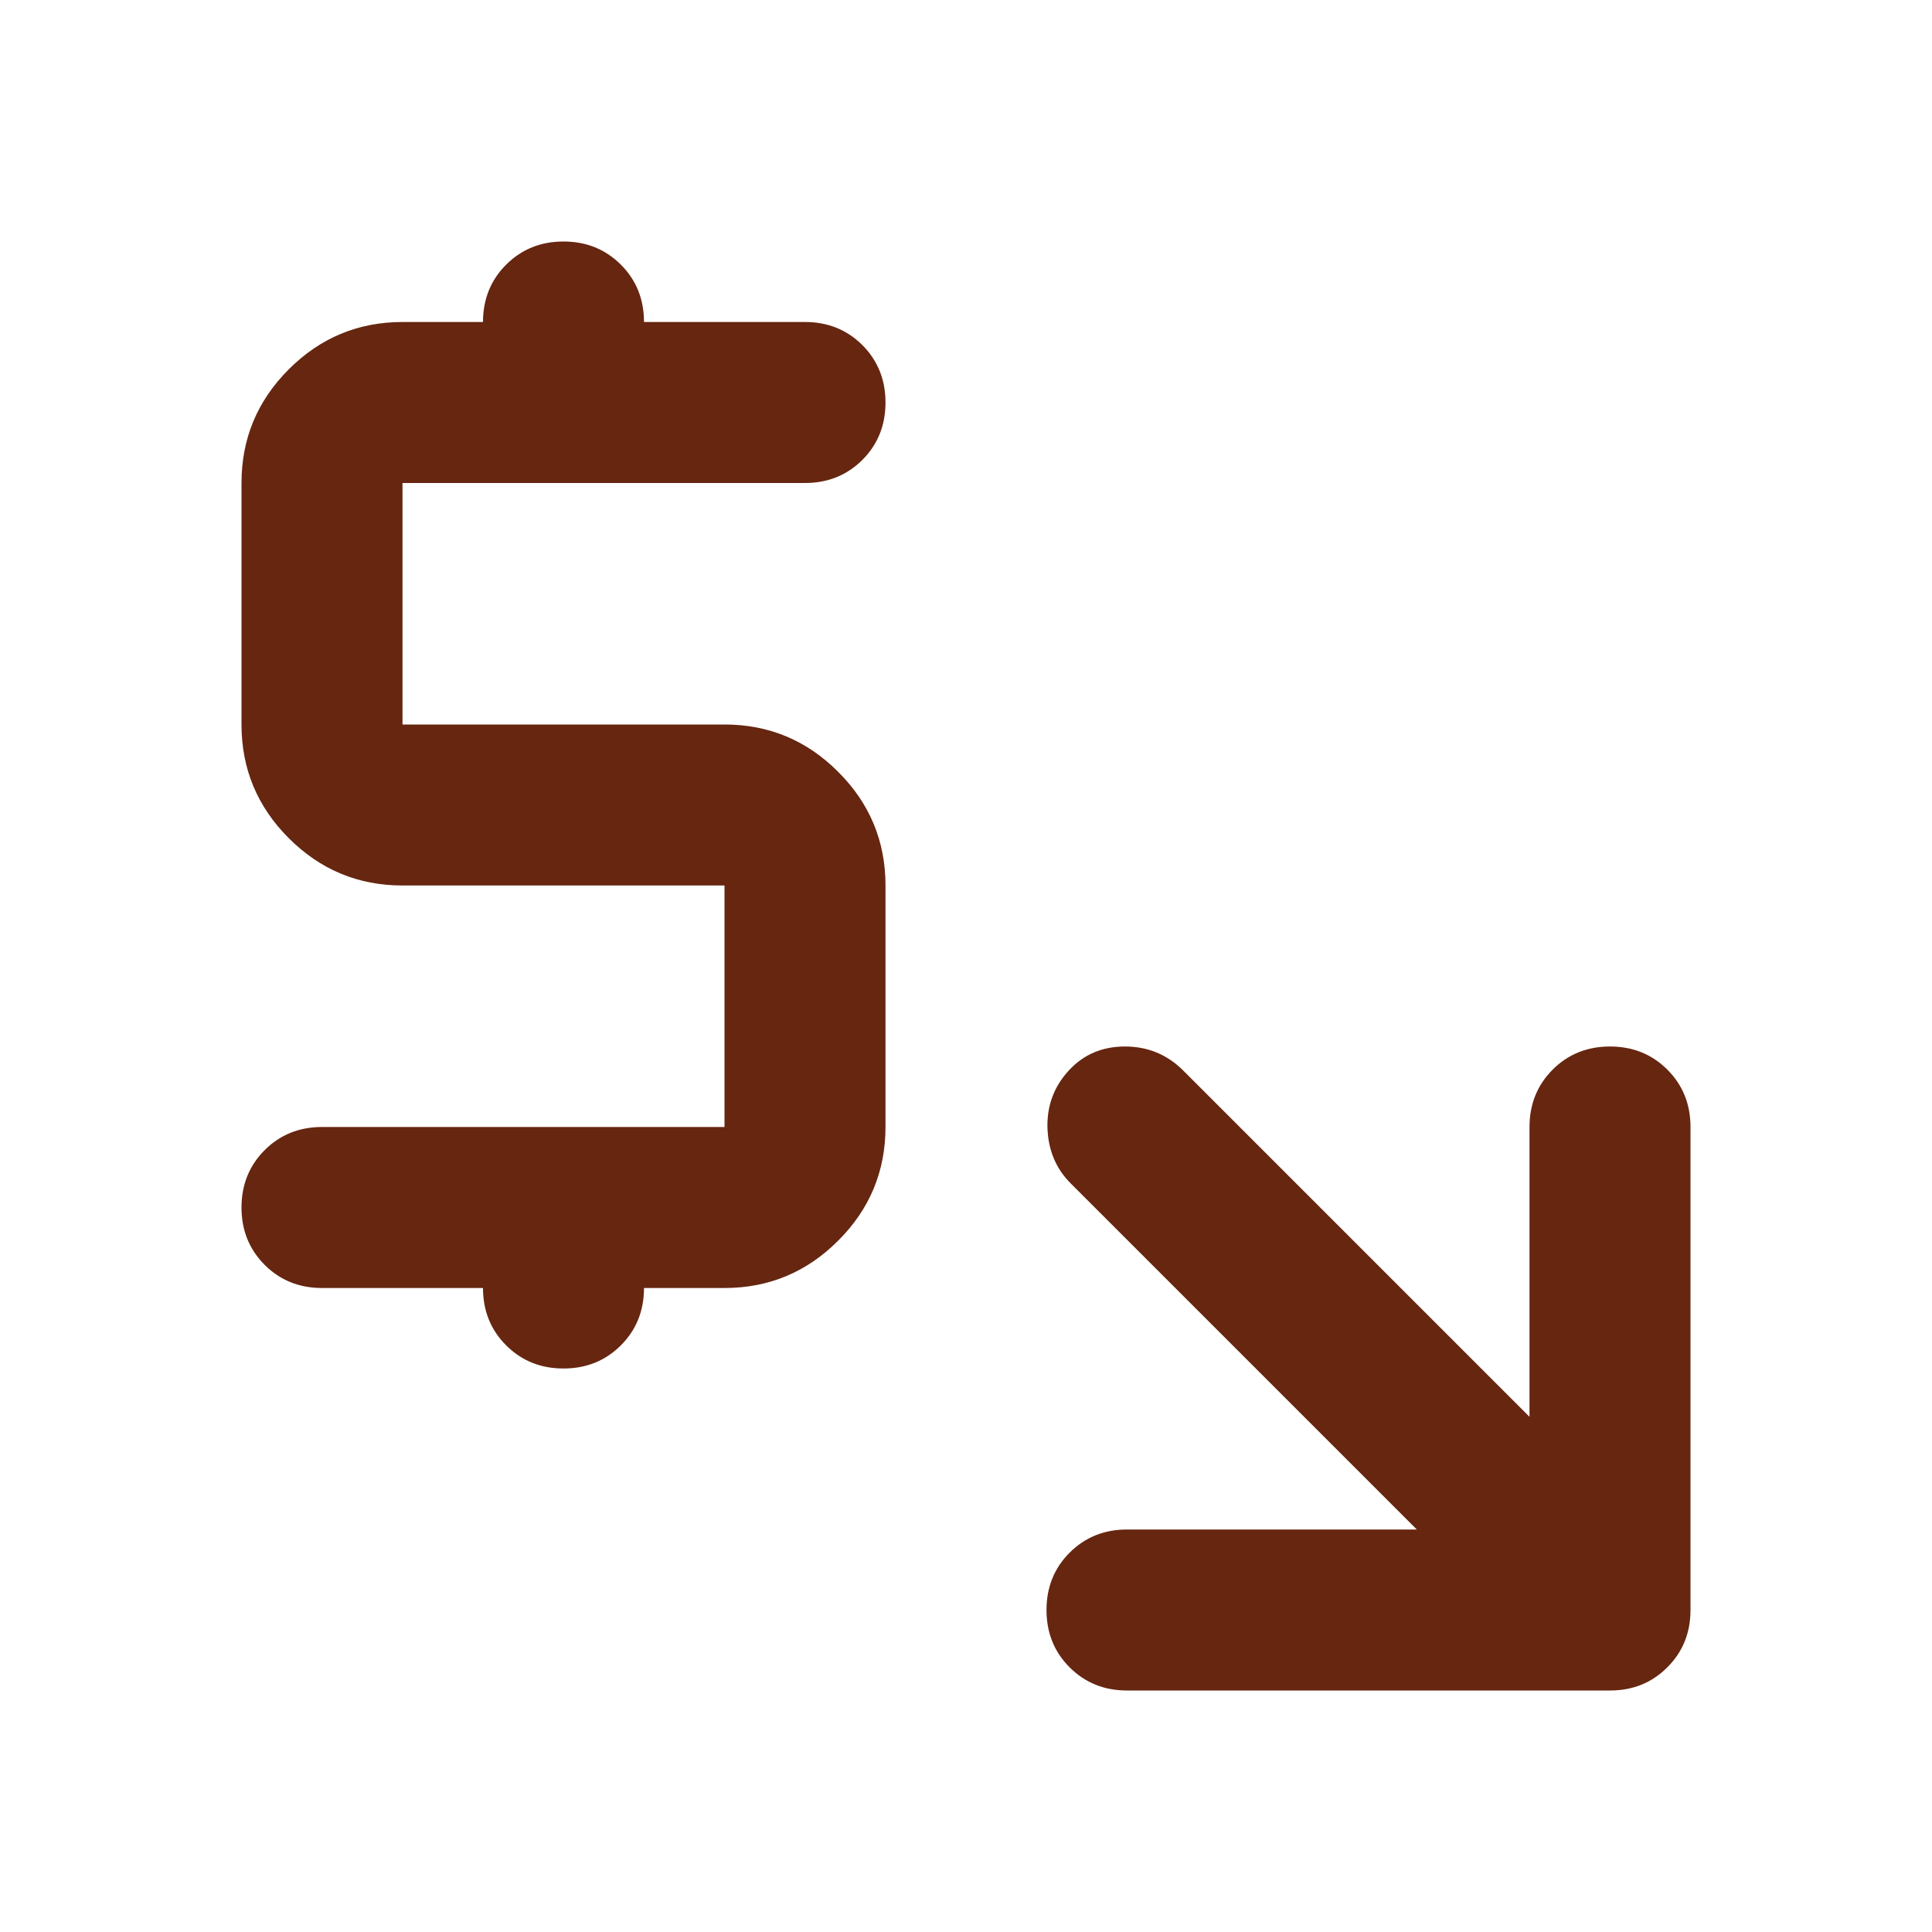 <svg width="24" height="24" viewBox="0 0 24 24" fill="none" xmlns="http://www.w3.org/2000/svg">
<mask id="mask0_7185_6419" style="mask-type:alpha" maskUnits="userSpaceOnUse" x="0" y="0" width="24" height="24">
<rect width="24" height="24" fill="#D9D9D9"/>
</mask>
<g mask="url(#mask0_7185_6419)">
<path d="M17.6 19L13.3 14.7C13.117 14.517 13.021 14.287 13.012 14.012C13.004 13.738 13.092 13.5 13.275 13.3C13.458 13.1 13.692 13 13.975 13C14.258 13 14.5 13.1 14.7 13.3L19 17.6V14C19 13.717 19.096 13.479 19.288 13.287C19.479 13.096 19.717 13 20 13C20.283 13 20.521 13.096 20.712 13.287C20.904 13.479 21 13.717 21 14V20C21 20.283 20.904 20.521 20.712 20.712C20.521 20.904 20.283 21 20 21H14C13.717 21 13.479 20.904 13.287 20.712C13.096 20.521 13 20.283 13 20C13 19.717 13.096 19.479 13.287 19.288C13.479 19.096 13.717 19 14 19H17.6ZM6 16H4C3.717 16 3.479 15.904 3.288 15.713C3.096 15.521 3 15.283 3 15C3 14.717 3.096 14.479 3.288 14.287C3.479 14.096 3.717 14 4 14H9V11H5C4.45 11 3.979 10.804 3.587 10.412C3.196 10.021 3 9.55 3 9V6C3 5.45 3.196 4.979 3.587 4.588C3.979 4.196 4.45 4 5 4H6C6 3.717 6.096 3.479 6.287 3.288C6.479 3.096 6.717 3 7 3C7.283 3 7.521 3.096 7.713 3.288C7.904 3.479 8 3.717 8 4H10C10.283 4 10.521 4.096 10.713 4.287C10.904 4.479 11 4.717 11 5C11 5.283 10.904 5.521 10.713 5.713C10.521 5.904 10.283 6 10 6H5V9H9C9.55 9 10.021 9.196 10.412 9.588C10.804 9.979 11 10.45 11 11V14C11 14.55 10.804 15.021 10.412 15.412C10.021 15.804 9.55 16 9 16H8C8 16.283 7.904 16.521 7.713 16.712C7.521 16.904 7.283 17 7 17C6.717 17 6.479 16.904 6.287 16.712C6.096 16.521 6 16.283 6 16Z" fill="#662610"/>
</g>
</svg>
